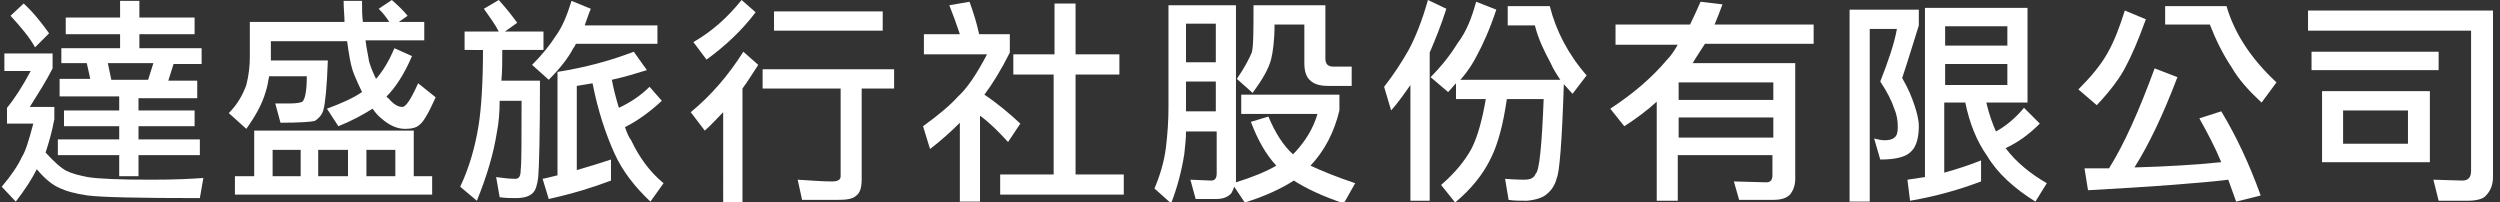 <?xml version="1.0" encoding="utf-8"?>
<!-- Generator: Adobe Illustrator 22.1.0, SVG Export Plug-In . SVG Version: 6.00 Build 0)  -->
<svg version="1.1" id="分離模式" xmlns="http://www.w3.org/2000/svg" xmlns:xlink="http://www.w3.org/1999/xlink" x="0px"
	 y="0px" viewBox="0 0 285.2 23.1" style="enable-background:new 0 0 285.2 23.1;" xml:space="preserve">
<rect x="0" y="0" width="285.2" height="23.1" fill="#333333" stroke="none"/>
<style type="text/css">
	.st0{fill:#FFFFFF;}
</style>
<title>logo-skypro</title>
<g>
	<g>
		<path class="st0" d="M0.5,6.1h5.5v1.7c-0.7,1.4-1.6,2.8-2.6,4.4h2.8v1.4c-0.3,1.6-0.7,2.9-1,3.8c1,1.1,1.8,1.8,2.4,2.1
			c0.6,0.3,1.4,0.5,2.4,0.7c1.2,0.2,3.7,0.3,7.3,0.3c2.7,0,4.6-0.1,5.9-0.2l-0.4,2.3c-7,0-11.2-0.1-12.8-0.3
			c-1.4-0.2-2.5-0.5-3.3-0.9c-0.7-0.3-1.6-1-2.5-2.1c-0.6,1.2-1.4,2.4-2.4,3.7l-1.6-1.7c1.1-1.3,1.9-2.5,2.3-3.4
			c0.4-0.6,0.8-1.9,1.3-3.8H0.8v-1.8c0.9-1.1,1.8-2.5,2.7-4.2H0.5V6.1z M2.7,0.4c1.2,1.1,2.1,2.3,2.9,3.4L4,5.4
			C3.4,4.3,2.4,3.1,1.2,1.8L2.7,0.4z M7.5,2h6.2V0.1h2.2V2h6.3v1.9h-6.3v1.6H23v1.8h-3.2l-0.6,1.9h3.3v2h-6.7v1.4h6.4v1.8h-6.4v1.5
			h7v1.8h-7v2.4h-2.2v-2.4h-7v-1.8h7v-1.5H7.3v-1.8h6.3V11H6.8v-2h3.5L9.9,7.2H7V5.5h6.7V3.9H7.5V2z M12.7,9.1h4.2l0.6-1.9h-5.2
			L12.7,9.1z"/>
		<path class="st0" d="M48.4,2.5v2.1h-6.7c0.1,0.9,0.3,1.7,0.4,2.4c0.2,0.7,0.5,1.4,0.8,2c0.8-0.9,1.5-2.1,2.1-3.5l2,0.9
			c-0.9,2.1-1.9,3.6-2.9,4.6c0.1,0.1,0.1,0.2,0.2,0.2c0.6,0.7,1.1,1,1.6,1c0.4,0,1-0.9,1.8-2.7l2,1.6c-0.8,1.8-1.4,2.8-1.8,3.1
			c-0.4,0.4-1,0.5-1.7,0.5c-0.9,0-1.8-0.4-2.7-1.2c-0.4-0.3-0.7-0.7-1-1.1c-1.1,0.7-2.4,1.4-3.9,2l-1.3-2c1.6-0.6,3-1.2,4-1.9
			c-0.3-0.6-0.6-1.3-0.9-2c-0.4-1-0.6-2.3-0.8-3.8h-8.7v2.2h6.5c-0.1,3-0.3,4.9-0.5,5.6c-0.1,0.5-0.5,1-1,1.3
			C35.5,13.9,34.2,14,32,14l-0.6-2.2c0.8,0,1.4,0,1.7,0c0.8,0,1.2-0.1,1.4-0.2c0.3-0.3,0.5-1.2,0.5-2.9h-4.3
			c-0.1,0.6-0.2,1.2-0.4,1.8c-0.4,1.4-1.2,2.8-2.2,4.2l-2-1.8c1-1,1.6-2.1,2-3.2c0.3-1.2,0.4-2.2,0.4-3.2V2.5h10.8
			c0-0.7-0.1-1.5-0.1-2.4h2.1c0,0.9,0,1.7,0.1,2.4h3c-0.3-0.5-0.7-1-1.2-1.5l1.5-1c0.8,0.7,1.4,1.3,1.8,1.8l-1,0.7H48.4z M47.2,14.9
			v5.2h2.1v2.1H26.8v-2.1H29v-5.2H47.2z M31.1,20.1h3.2v-3h-3.2V20.1z M36.3,20.1h3.4v-3h-3.4V20.1z M41.8,20.1h3.3v-3h-3.3V20.1z"
			/>
		<path class="st0" d="M56.9,0c0.9,1,1.6,1.9,2.1,2.6l-1.4,1H62v2.1h-4.7c0,1.2,0,2.4-0.1,3.5h4.4c0,6.2-0.1,9.9-0.2,11
			c-0.1,0.9-0.3,1.5-0.6,1.8c-0.4,0.4-1,0.6-2,0.6c-0.5,0-1.1,0-1.8-0.1l-0.4-2.3c0.7,0.1,1.5,0.2,2.2,0.2c0.4,0,0.6-0.3,0.6-1
			c0.1-0.8,0.1-3.4,0.1-7.9h-2.5C57,12.8,56.9,14,56.7,15c-0.4,2.6-1.2,5.2-2.3,7.9l-1.9-1.6c1-2.1,1.7-4.5,2.1-7
			c0.3-1.9,0.5-4.8,0.5-8.6H53V3.6h3.9c-0.4-0.8-1-1.6-1.7-2.6L56.9,0z M65.2,0.1L67.4,1c-0.3,0.7-0.5,1.4-0.7,1.9H75v2.1h-9.3
			c-0.1,0.2-0.2,0.4-0.3,0.5c-0.5,1-1.5,2.3-2.8,3.6l-1.9-1.7c1.1-1.1,2-2.2,2.7-3.3C64.2,3,64.7,1.7,65.2,0.1z M72.3,5.9l1.5,2.1
			c-1.3,0.4-2.6,0.8-4,1.1c0.2,1.1,0.5,2.2,0.8,3.2c1.3-0.6,2.5-1.4,3.5-2.4l1.4,1.6c-1.4,1.3-2.8,2.3-4.2,3
			c0.2,0.6,0.4,1.1,0.7,1.5c0.9,1.9,2.1,3.6,3.7,4.9L74.2,23c-1.8-1.7-3.2-3.5-4.1-5.5c-1-2.2-1.9-4.9-2.5-8
			c-0.6,0.1-1.2,0.2-1.8,0.3v9.6c1.4-0.4,2.7-0.8,3.9-1.2v2.4c-2.1,0.8-4.4,1.5-7.1,2.1l-0.7-2.3c0.6-0.1,1.2-0.3,1.7-0.4V8.2
			C66.8,7.7,69.7,6.9,72.3,5.9z"/>
		<path class="st0" d="M84.8,5.9l1.7,1.5c-0.6,0.9-1.2,1.9-1.8,2.7v13h-2.2V12.8c-0.7,0.7-1.3,1.4-2.1,2.1l-1.6-2.1
			C81.1,10.9,83.1,8.6,84.8,5.9z M84.6,0l1.6,1.4c-1.5,2-3.4,3.8-5.6,5.4l-1.5-2C81.2,3.6,83,2,84.6,0z M87,7.9H102v2.2h-3.7v10.4
			c0,0.9-0.2,1.5-0.6,1.8c-0.4,0.4-1.1,0.5-2.1,0.5h-4.1l-0.5-2.3c1.6,0.1,2.9,0.2,3.9,0.2c0.7,0,1-0.2,1-0.6v-10H87V7.9z M88.3,1.3
			h12.4v2.2H88.3V1.3z"/>
		<path class="st0" d="M110.6,0.2c0.4,1.1,0.8,2.3,1.1,3.7h3.5V6c-1,2-2,3.6-2.9,4.8c1.5,1,2.8,2.1,4.1,3.3l-1.4,2.1
			c-1.1-1.2-2.1-2.2-3.2-3V23h-2.3v-9c-1,1-2.1,2-3.4,3l-0.8-2.6c1.8-1.3,3.1-2.4,4-3.4c1-0.9,2.1-2.5,3.3-4.8h-7.2V3.9h4.1
			c-0.4-1.2-0.8-2.3-1.2-3.3L110.6,0.2z M115.7,6.2h4.6V0.4h2.4v5.8h5v2.3h-5v11.4h5.5v2.3h-14.1v-2.3h6.1V8.5h-4.6V6.2z"/>
		<path class="st0" d="M141.5,10.8h11.3v1.8c-0.6,2.5-1.7,4.6-3.3,6.3c1.3,0.6,3,1.3,5.1,2l-1.3,2.3c-2.4-0.8-4.3-1.7-5.7-2.6
			c-1.4,0.9-3.3,1.8-5.6,2.5l-1.2-1.8c-0.1,0.3-0.2,0.5-0.3,0.7c-0.3,0.4-0.9,0.7-1.7,0.7h-2.4l-0.6-2.2l2.4,0.1
			c0.4,0,0.6-0.3,0.6-0.8V15h-3.5c0,0.8-0.1,1.7-0.2,2.6c-0.3,1.9-0.8,3.8-1.5,5.6l-1.9-1.7c0.6-1.4,1.1-3,1.3-4.6
			c0.2-1.6,0.3-3.2,0.3-4.6V0.6h7.7v19.5c0,0.3,0,0.5,0,0.7c1.9-0.6,3.4-1.2,4.6-1.9c-1.2-1.3-2.1-2.9-2.9-5l2-0.6
			c0.8,1.9,1.7,3.3,2.8,4.3c0.1-0.1,0.2-0.2,0.3-0.3c1.1-1.2,2-2.6,2.5-4.3h-8.7V10.8z M135.3,7.1h3.4V2.7h-3.4V7.1z M135.3,12.7
			h3.4V9.3h-3.4v3C135.3,12.5,135.3,12.6,135.3,12.7z M151.2,0.7v6c0,0.6,0.3,0.9,0.9,0.9h2.1v2.2h-2.7c-0.9,0-1.6-0.2-2-0.6
			c-0.5-0.4-0.7-1.1-0.7-2V2.8h-3.4c0,1.9-0.2,3.2-0.4,4c-0.3,1.1-1,2.3-2.1,3.8l-1.8-1.6c0.9-1.3,1.4-2.3,1.7-3
			c0.2-0.7,0.2-2.5,0.2-5.4H151.2z"/>
		<path class="st0" d="M162.9,0l2.1,1c-0.6,1.9-1.3,3.6-1.9,5v16.9h-2.2V9.7c-0.7,1-1.4,2-2.2,2.9l-0.8-2.7c1.1-1.4,2-2.8,2.8-4.2
			C161.4,4.4,162.2,2.5,162.9,0z M168.4,0.2l2.3,0.9c-0.8,2.4-1.6,4.1-2.2,5.2c-0.4,0.8-1,1.8-1.9,2.8H178c-0.4-0.6-0.8-1.2-1.1-1.9
			c-0.7-1.3-1.4-2.7-1.8-4.3h-3.1V0.7h4.8c0.7,2.8,2.1,5.5,4.2,7.9l-1.6,2.1c-0.4-0.4-0.7-0.8-1-1.1c-0.2,6.5-0.5,10.1-0.8,10.7
			c-0.2,0.8-0.6,1.4-1.1,1.8c-0.4,0.4-1.2,0.7-2.3,0.8c-0.8,0-1.5,0-2.1-0.1l-0.4-2.4c1.3,0.1,2,0.1,2.2,0.1c0.7,0,1.1-0.2,1.3-0.7
			c0.4-0.3,0.7-3.2,0.9-8.5h-4.2c-0.4,2.8-1,5.1-1.8,6.7c-0.9,1.9-2.3,3.6-4.1,5.1l-1.6-2c1.5-1.3,2.7-2.7,3.5-4.2
			c0.7-1.4,1.2-3.3,1.6-5.6h-3.4V9.5c-0.3,0.3-0.5,0.6-0.9,1l-2-1.7c1.3-1.3,2.3-2.6,3.1-3.9C167.3,3.6,167.9,2,168.4,0.2z"/>
		<path class="st0" d="M184.5,2.8h8.3c0.4-0.8,0.8-1.7,1.2-2.6l2.5,0.3c-0.3,0.8-0.6,1.6-0.9,2.3h11.3V5h-12.4
			c-0.5,0.8-1,1.5-1.4,2.2h11.7v13.2c0,0.7-0.2,1.3-0.6,1.8c-0.4,0.4-1,0.6-1.9,0.6h-3.9l-0.6-2.1l3.7,0.1c0.5,0,0.7-0.3,0.7-0.8
			v-2.3h-10.8v5.2H189V11.6c-1.1,1-2.3,1.9-3.7,2.8l-1.6-2c2.6-1.7,4.7-3.5,6.4-5.5c0.5-0.5,0.9-1.1,1.3-1.8h-7.1V2.8z M191.5,11.4
			h10.8V9.4h-10.8V11.4z M191.5,15.7h10.8v-2.3h-10.8V15.7z"/>
		<path class="st0" d="M211.1,1.1h7.8v1.8c-0.6,1.9-1.2,3.9-1.9,6c0.7,1.2,1.1,2.2,1.4,3.1c0.3,0.9,0.5,1.7,0.5,2.4
			c0,1.3-0.3,2.3-0.8,2.8c-0.6,0.7-1.8,1-3.6,1l-0.7-2.4c0.4,0.1,0.8,0.2,1.2,0.2c0.5,0,0.9-0.1,1.1-0.3c0.3-0.2,0.4-0.6,0.4-1.2
			c0-0.7-0.1-1.4-0.4-2.1c-0.3-0.9-0.8-1.9-1.6-3.1c0.9-2.3,1.6-4.3,1.9-6h-3.1V23h-2.3V1.1z M231.3,0.9v10.8h-4.7
			c0.3,1.3,0.7,2.4,1.1,3.3c1.1-0.6,2.2-1.5,3.2-2.7l1.8,1.8c-1.2,1.2-2.4,2.1-3.9,2.8c1.2,1.6,2.8,2.9,4.7,4l-1.3,2.1
			c-2.4-1.5-4.3-3.2-5.5-5.2c-1.2-1.7-2-3.7-2.5-6.1h-2.4v8c1.4-0.4,2.7-0.8,4.2-1.4v2.4c-2.4,0.9-5.1,1.7-8.1,2.2l-0.3-2.4
			c0.7-0.1,1.3-0.2,2-0.3V0.9H231.3z M221.9,5.2h7.1V3h-7.1V5.2z M221.9,9.7h7.1V7.3h-7.1V9.7z"/>
		<path class="st0" d="M242.4,1.2l2.4,1c-0.9,2.5-1.7,4.3-2.3,5.4c-0.6,1.2-1.7,2.7-3.3,4.4l-2.1-1.8c1.4-1.4,2.5-2.7,3.3-4.1
			C241.2,4.7,241.8,3.1,242.4,1.2z M245.8,7.8l2.6,1c-1.6,4.2-3.2,7.6-4.9,10.3c3.7-0.1,7-0.3,9.9-0.6c-0.7-1.7-1.6-3.4-2.5-5
			l2.5-0.8c1.7,2.8,3.2,6,4.5,9.6l-2.8,0.7c-0.3-0.8-0.6-1.7-0.9-2.5c-3.3,0.4-8.7,0.8-16,1.2l-0.4-2.5c0.9,0,1.9,0,2.8,0
			C242.3,16.5,244,12.7,245.8,7.8z M247,0.7h7c0.9,3.1,2.8,6,5.7,8.7l-1.7,2.3c-1.4-1.3-2.6-2.6-3.4-4c-1-1.5-1.8-3.1-2.5-4.9H247
			V0.7z"/>
		<path class="st0" d="M281.5,22.9h-3.3l-0.6-2.4l3.3,0.1c0.7,0,1-0.4,1-1.1v-16h-18.6V1.2h21.1v19c0,0.9-0.3,1.6-0.8,2.1
			C283.3,22.7,282.5,22.9,281.5,22.9z M263.7,5.9h14.5V8h-14.5V5.9z M264.9,10.4h12.3v8.1h-12.3V10.4z M274.7,16.4v-3.8h-7.4v3.8
			H274.7z"/>
	</g>
</g>
</svg>
